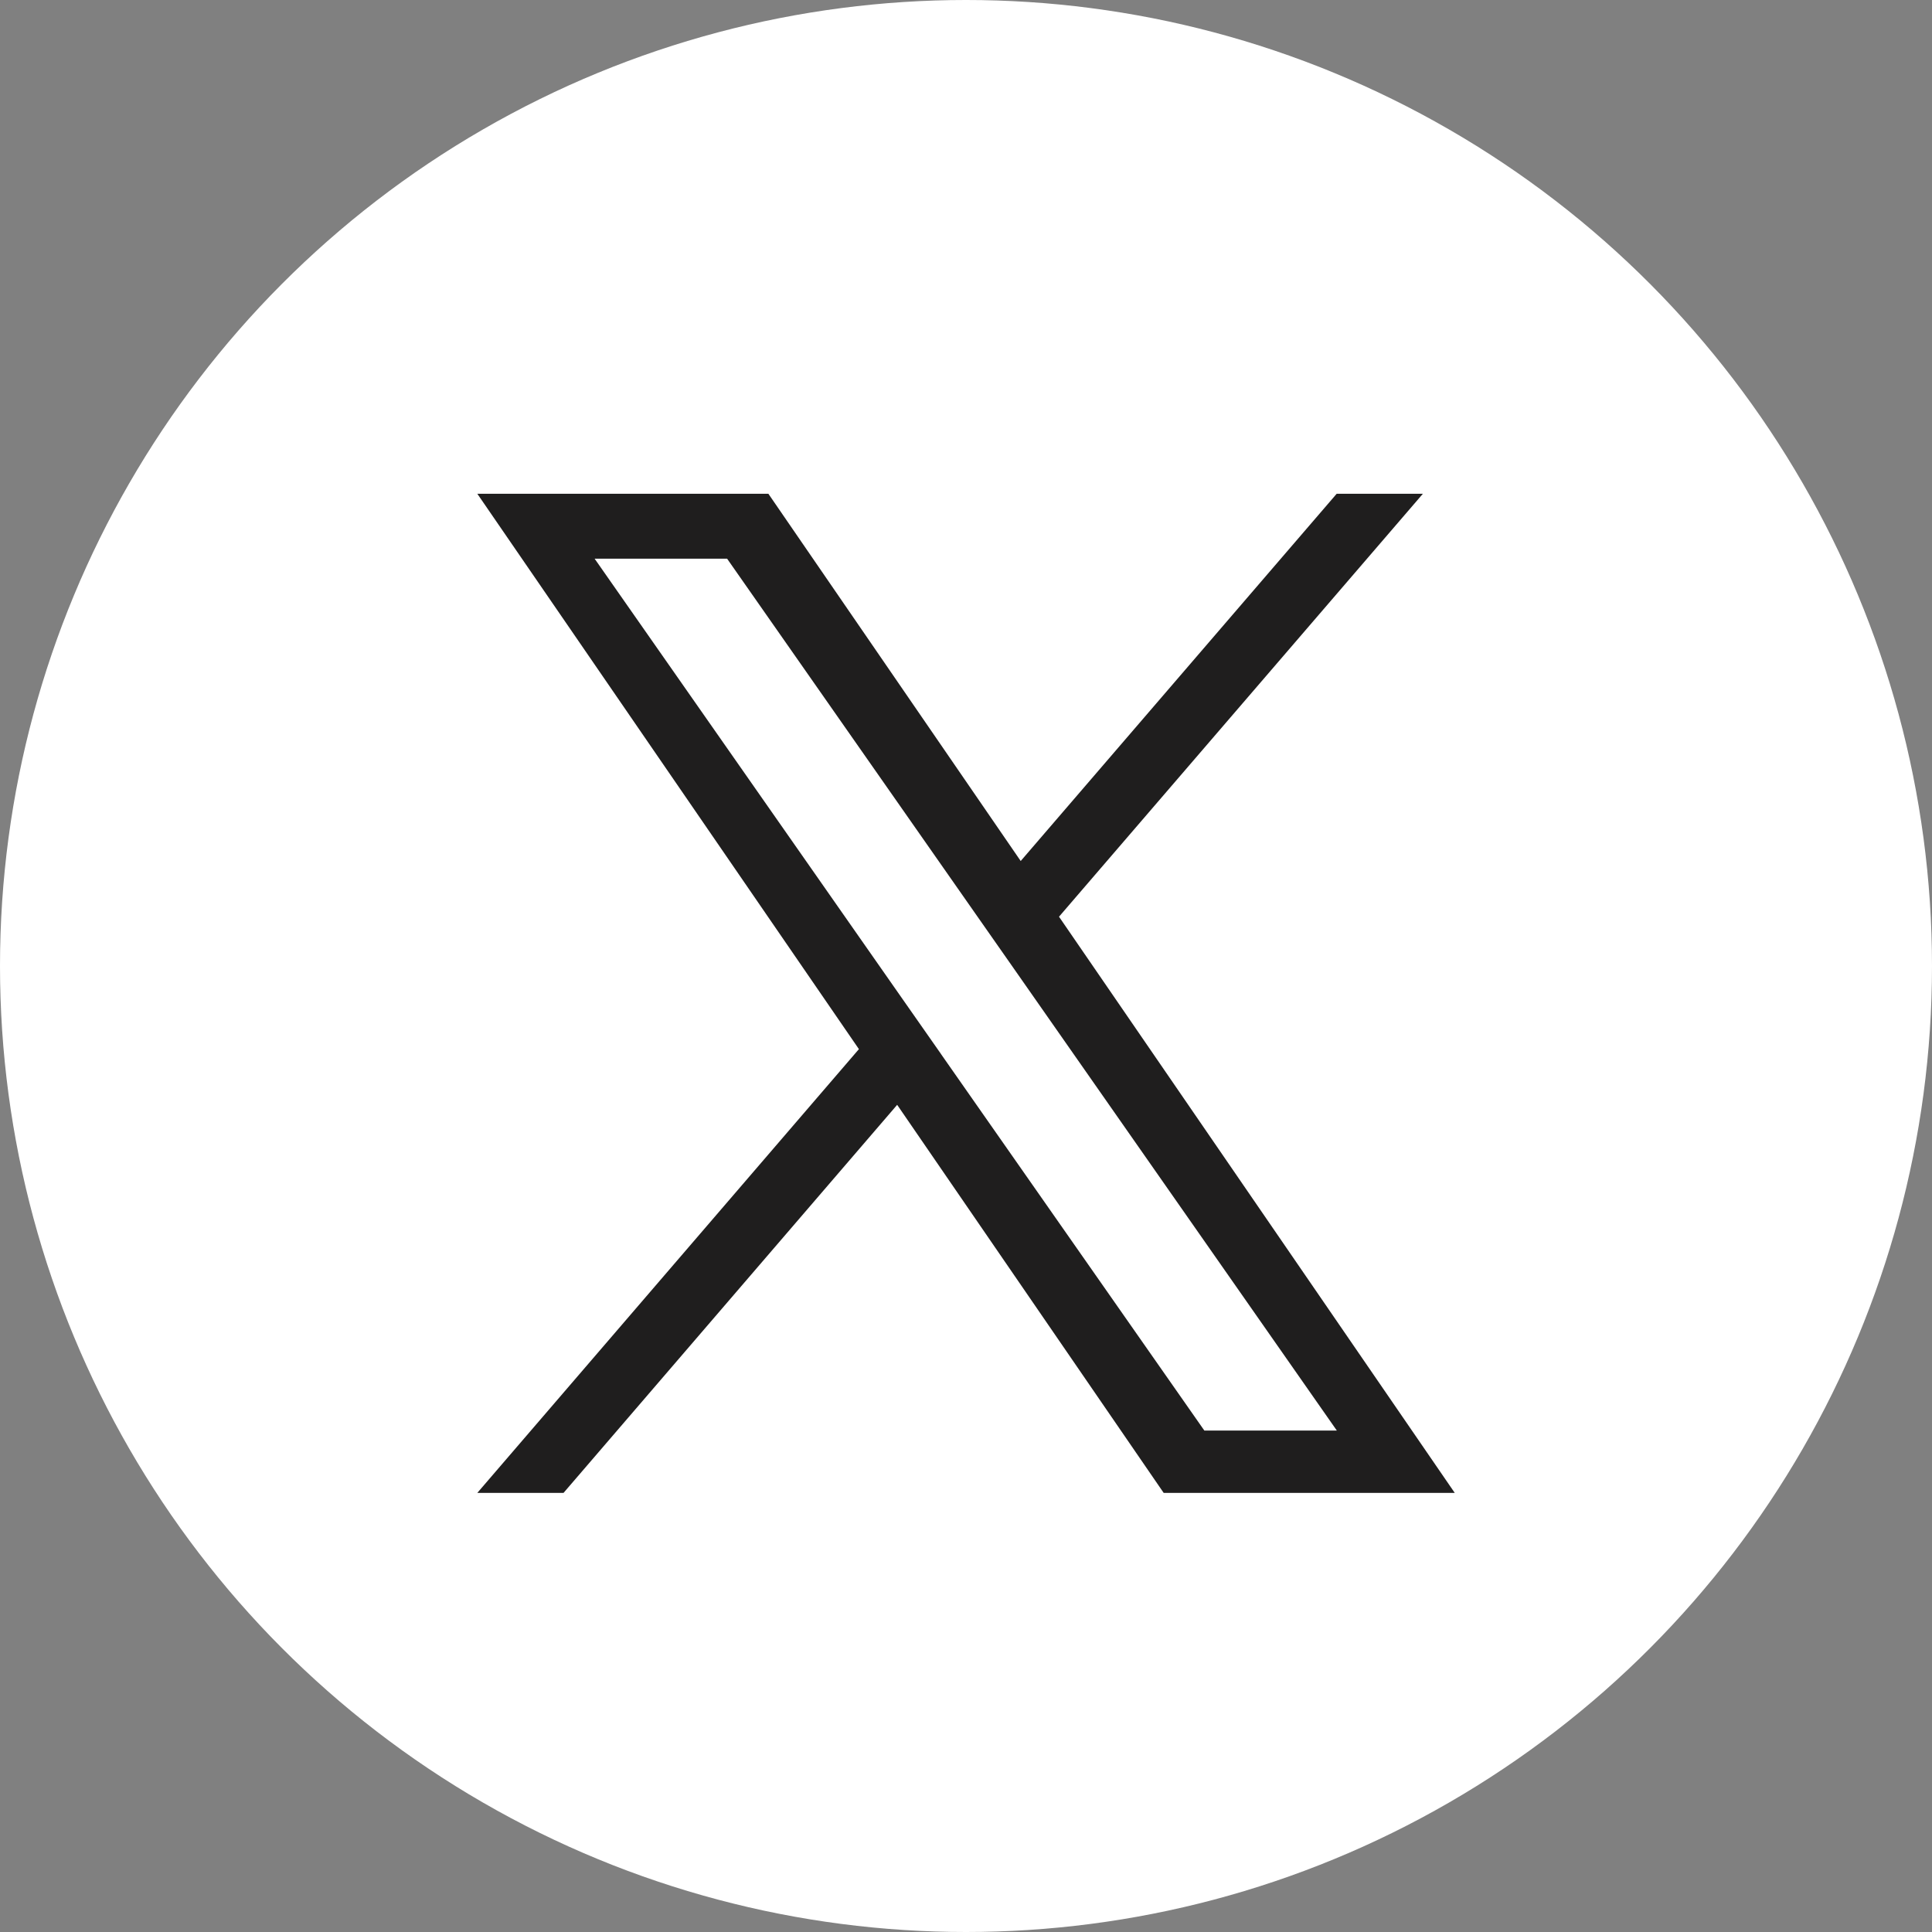 <svg xmlns="http://www.w3.org/2000/svg" width="35" height="35" viewBox="0 0 35 35">
  <rect x="0" y="0" width="35" height="35" fill="#808080" stroke="none"/>
  <g id="グループ_389" data-name="グループ 389" transform="translate(-151 -1845)">
    <circle id="楕円形_15" data-name="楕円形 15" cx="17.5" cy="17.5" r="17.5" transform="translate(151 1845)" fill="#fff"/>
    <path id="logo" d="M10.538,7.662,17.13,0H15.568L9.844,6.653,5.273,0H0L6.913,10.061,0,18.1H1.562L7.606,11.07,12.434,18.1h5.273L10.538,7.662ZM8.4,10.149l-.7-1L2.125,1.176h2.4l4.5,6.433.7,1,5.846,8.362h-2.4L8.4,10.15Z" transform="translate(159.647 1853.945)" fill="#1f1e1e"/>
  </g>
</svg>
